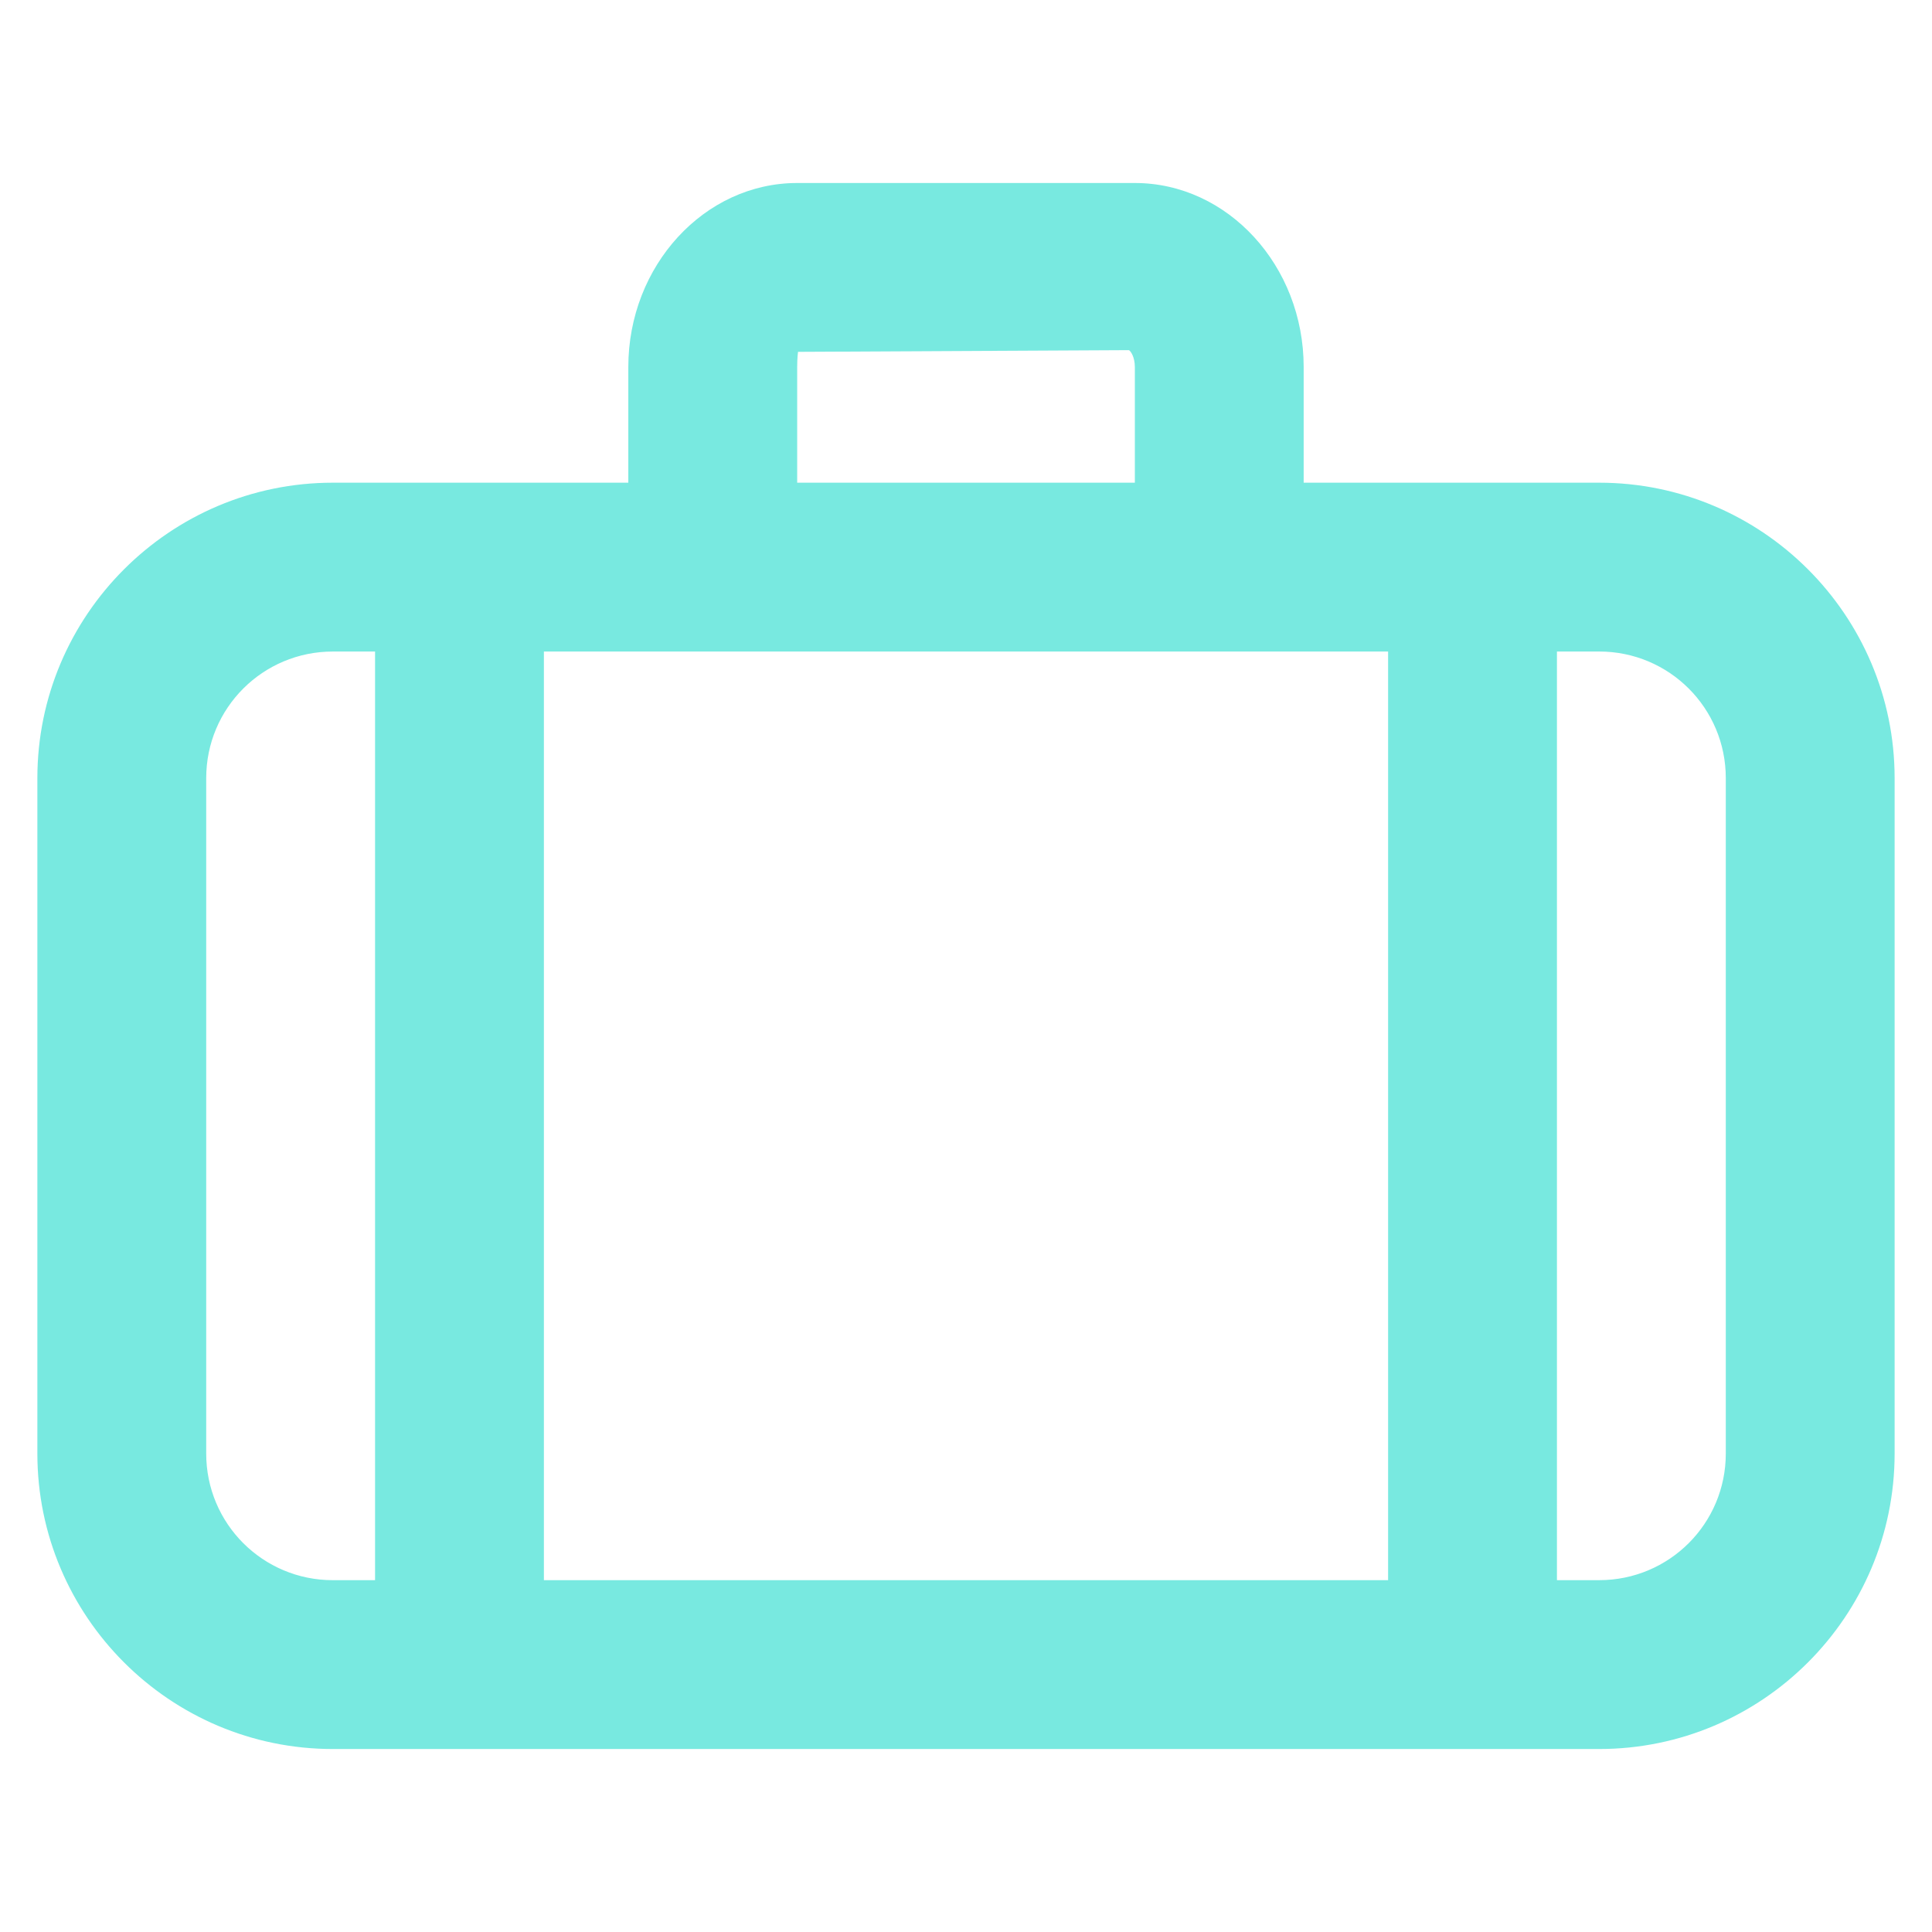 <?xml version="1.0" encoding="UTF-8"?>
<svg id="Layer_1" data-name="Layer 1" xmlns="http://www.w3.org/2000/svg" viewBox="0 0 1080 1080">
  <defs>
    <style>
      .cls-1 {
        fill: #78e9e0;
        fill-rule: evenodd;
      }
    </style>
  </defs>
  <path class="cls-1" d="M186.06,977.71c-91.08,0-165.17-74.09-165.17-165.17v-377.54c0-91.08,74.09-165.17,165.17-165.17h165.17v-64.65c0-56.63,42.47-102.88,94.38-102.88h188.77c51.91,0,94.38,46.25,94.38,102.88v64.65h165.17c91.08,0,165.17,74.09,165.17,165.17v377.54c0,91.08-74.09,165.17-165.17,165.17H186.06ZM304.04,364.21v519.11h471.92V364.21h-471.92ZM870.34,364.21v519.11h23.6c39.17,0,70.79-31.62,70.79-70.79v-377.54c0-39.17-31.62-70.79-70.79-70.79h-23.6ZM209.66,883.32V364.21h-23.6c-39.17,0-70.79,31.62-70.79,70.79v377.54c0,39.17,31.62,70.79,70.79,70.79h23.6ZM445.62,269.83h188.77v-64.65c0-5.66-2.36-8.97-3.3-9.44l-184.99.94s-.47,3.3-.47,8.49v64.65Z"/>
</svg>